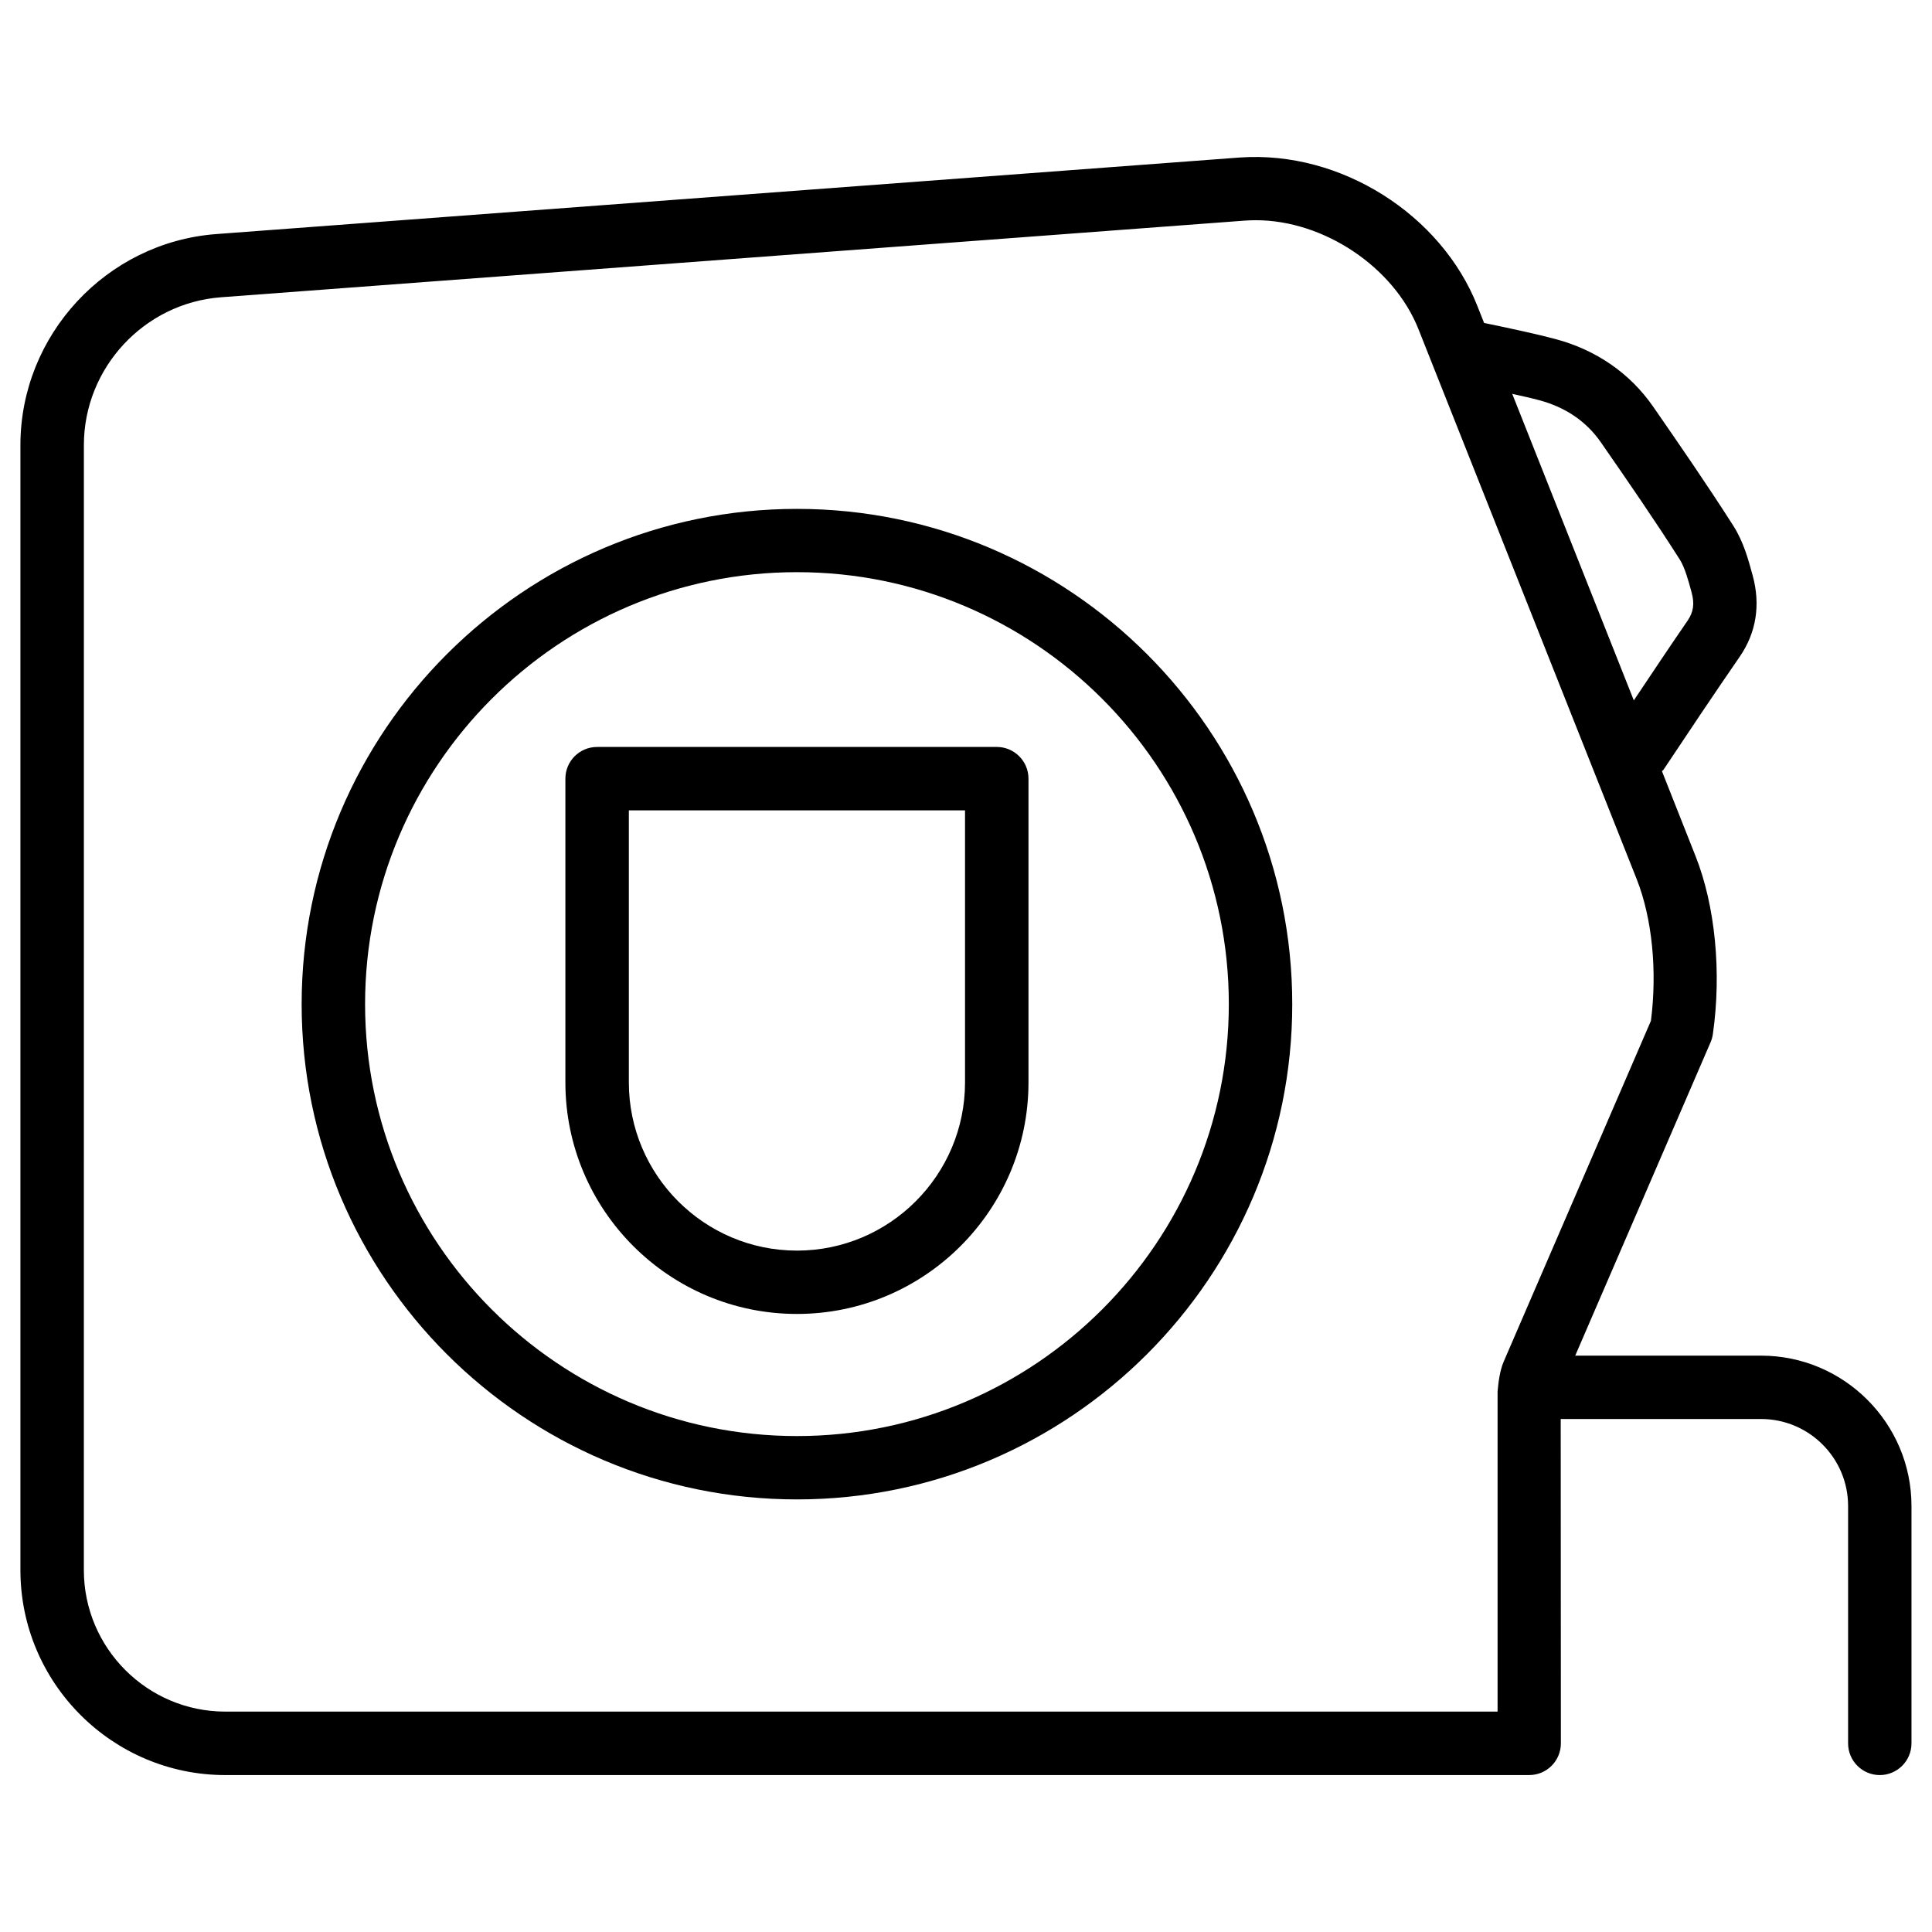 <?xml version="1.0" encoding="UTF-8"?>
<!-- Uploaded to: SVG Repo, www.svgrepo.com, Generator: SVG Repo Mixer Tools -->
<svg fill="#000000" width="800px" height="800px" version="1.1" viewBox="144 144 512 512" xmlns="http://www.w3.org/2000/svg">
 <g>
  <path d="m203.72 614.41h345.53c4.641 0 8.398-3.758 8.398-8.398l-0.043-85.961h53.09c12.723 0 23.07 10.348 23.07 23.051v62.914c0 4.641 3.777 8.398 8.398 8.398 4.617 0 8.398-3.758 8.398-8.398v-62.914c0-21.957-17.906-39.844-39.863-39.844h-49.246l35.895-83.109c0.293-0.691 0.484-1.406 0.586-2.141 2.332-16.312 0.629-33.922-4.578-47.086l-8.926-22.562c0.125-0.148 0.316-0.211 0.418-0.379 6.676-10.035 13.395-20.07 20.215-29.977 4.344-6.297 5.562-13.707 3.402-21.539-1.133-4.156-2.394-8.859-5.121-13.141-6.844-10.727-14.066-21.203-21.309-31.656-6.109-8.773-15.051-14.945-25.84-17.82-4.555-1.219-11.441-2.731-18.895-4.262l-1.785-4.512c-9.551-24.141-36.105-41.188-62.852-39.34l-271.36 20.297c-29.094 2.184-51.891 26.746-51.891 55.922v298.15c0 29.938 24.371 54.309 54.305 54.309zm348.15-364.36c7.012 1.867 12.531 5.625 16.375 11.168 7.137 10.285 14.234 20.57 20.93 31.09 1.324 2.121 2.227 5.394 3.129 8.734 0.797 2.961 0.484 5.164-1.07 7.43-4.828 7.012-9.531 14.086-14.254 21.141l-32.223-81.238c2.559 0.566 5.203 1.152 7.113 1.676zm-385.64 11.902c0-20.445 15.953-37.641 36.336-39.172l271.34-20.316c0.965-0.062 1.93-0.105 2.898-0.105 18.031 0 36.566 12.406 43.098 28.863l57.875 145.85c4.051 10.285 5.438 24.203 3.738 37.449l-39.004 90.285c-1.027 2.352-1.426 5.519-1.637 7.957v84.828l-337.16 0.004c-20.676 0-37.492-16.836-37.492-37.512z"/>
  <path d="m355.2 541.36c72.359 0 131.26-58.883 131.26-131.24 0-72.359-58.902-131.26-131.26-131.26s-131.26 58.883-131.26 131.26c-0.004 72.379 58.879 131.24 131.26 131.24zm0-245.73c63.125 0 114.45 51.348 114.45 114.47 0 63.102-51.324 114.47-114.45 114.47s-114.45-51.348-114.45-114.47c0-63.102 51.324-114.47 114.45-114.47z"/>
  <path d="m355.2 492.21c33.816 0 61.359-27.52 61.359-61.359v-80.504c0-4.641-3.777-8.398-8.398-8.398l-105.93 0.004c-4.641 0-8.398 3.758-8.398 8.398v80.504c0 33.836 27.523 61.355 61.363 61.355zm-44.547-133.46h89.09v72.109c0 24.562-19.984 44.566-44.547 44.566-24.559-0.004-44.543-20.008-44.543-44.57z"/>
 </g>
</svg>